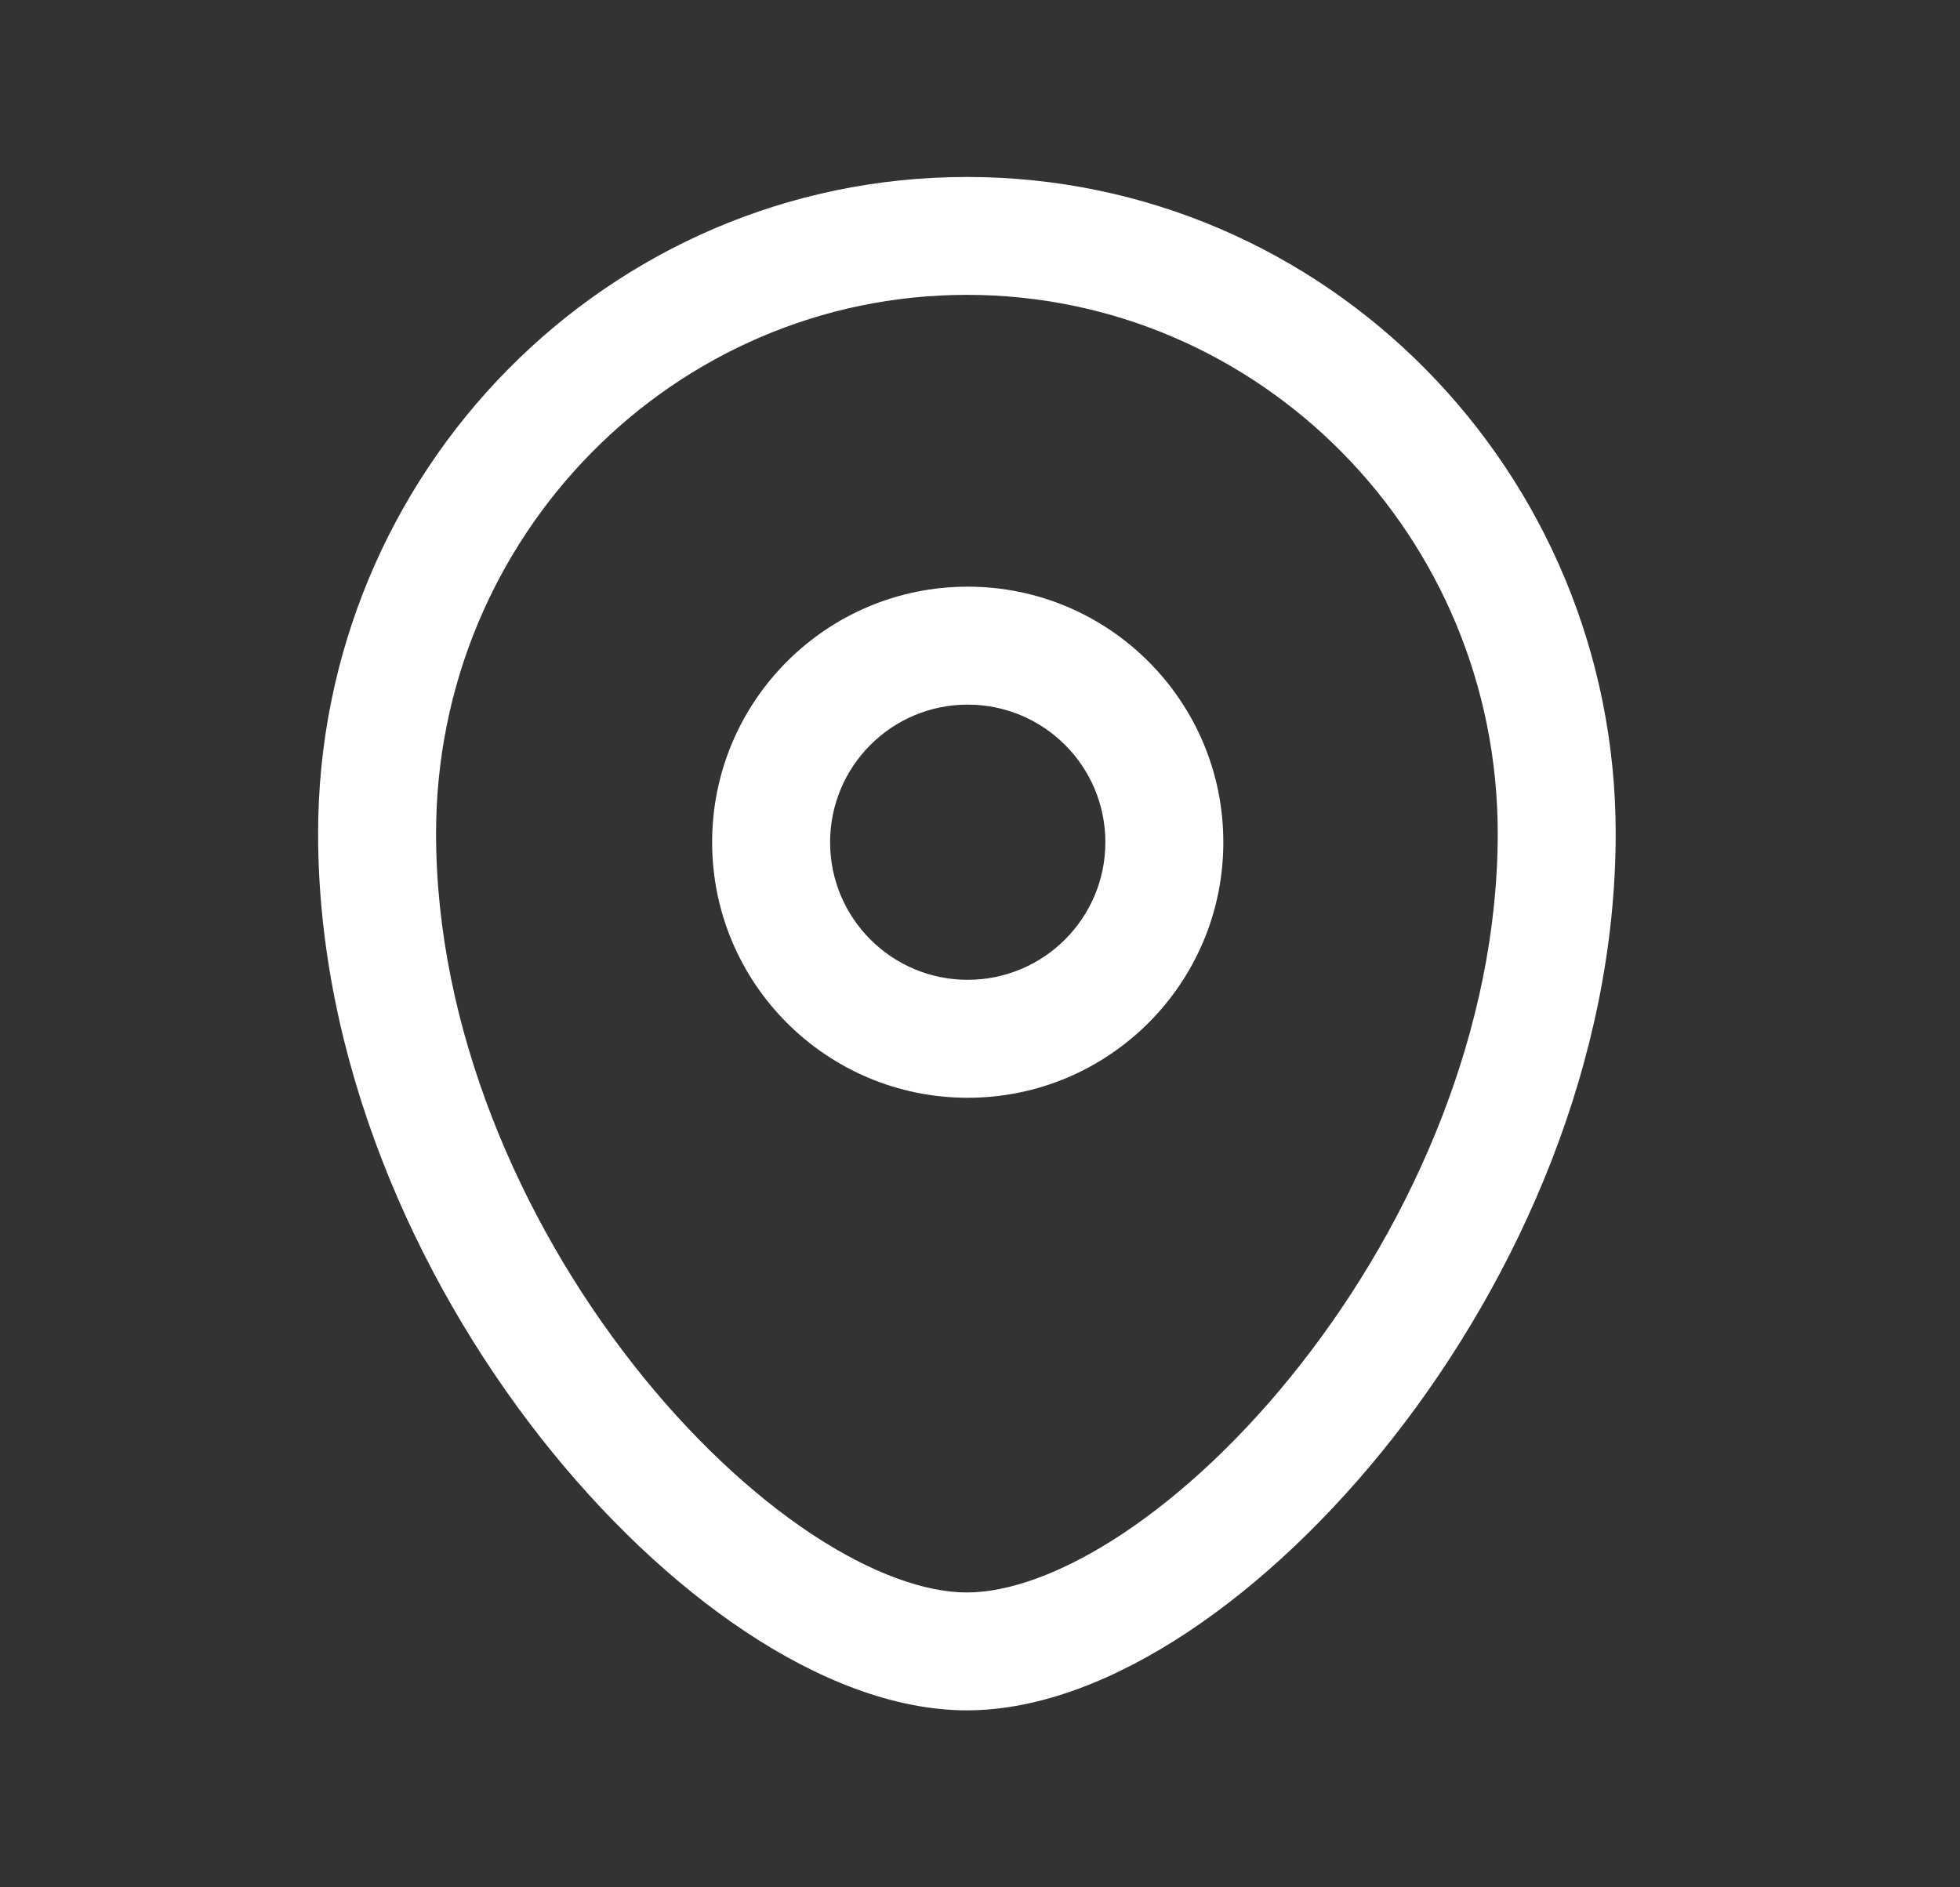<?xml version="1.0" encoding="UTF-8"?> <svg xmlns="http://www.w3.org/2000/svg" width="27" height="26" viewBox="0 0 27 26" fill="none"><rect x="0" y="0" width="27" height="26" fill="#333333" stroke="none"/><path fill-rule="evenodd" clip-rule="evenodd" d="M9.81 11.603C9.81 9.658 11.386 8.082 13.33 8.082C15.275 8.082 16.852 9.658 16.852 11.603C16.852 13.547 15.275 15.123 13.33 15.123C11.386 15.123 9.81 13.547 9.81 11.603ZM13.33 9.707C12.284 9.707 11.435 10.555 11.435 11.603C11.435 12.65 12.284 13.498 13.33 13.498C14.378 13.498 15.227 12.649 15.227 11.603C15.227 10.555 14.378 9.707 13.33 9.707Z" fill="white"></path><path fill-rule="evenodd" clip-rule="evenodd" d="M13.319 4.062C9.291 4.062 6.007 7.375 6.007 11.482C6.007 14.162 7.164 16.808 8.719 18.792C9.494 19.781 10.349 20.581 11.174 21.129C12.012 21.684 12.755 21.938 13.319 21.938C13.884 21.938 14.627 21.684 15.465 21.129C16.29 20.581 17.146 19.781 17.92 18.792C19.476 16.808 20.632 14.162 20.632 11.482C20.632 7.375 17.348 4.062 13.319 4.062ZM4.382 11.482C4.382 6.497 8.373 2.438 13.319 2.438C18.266 2.438 22.257 6.497 22.257 11.482C22.257 14.608 20.922 17.597 19.199 19.795C18.335 20.897 17.355 21.825 16.363 22.483C15.383 23.133 14.325 23.562 13.319 23.562C12.314 23.562 11.256 23.133 10.276 22.483C9.284 21.825 8.304 20.897 7.44 19.795C5.718 17.597 4.382 14.608 4.382 11.482Z" fill="white"></path></svg> 